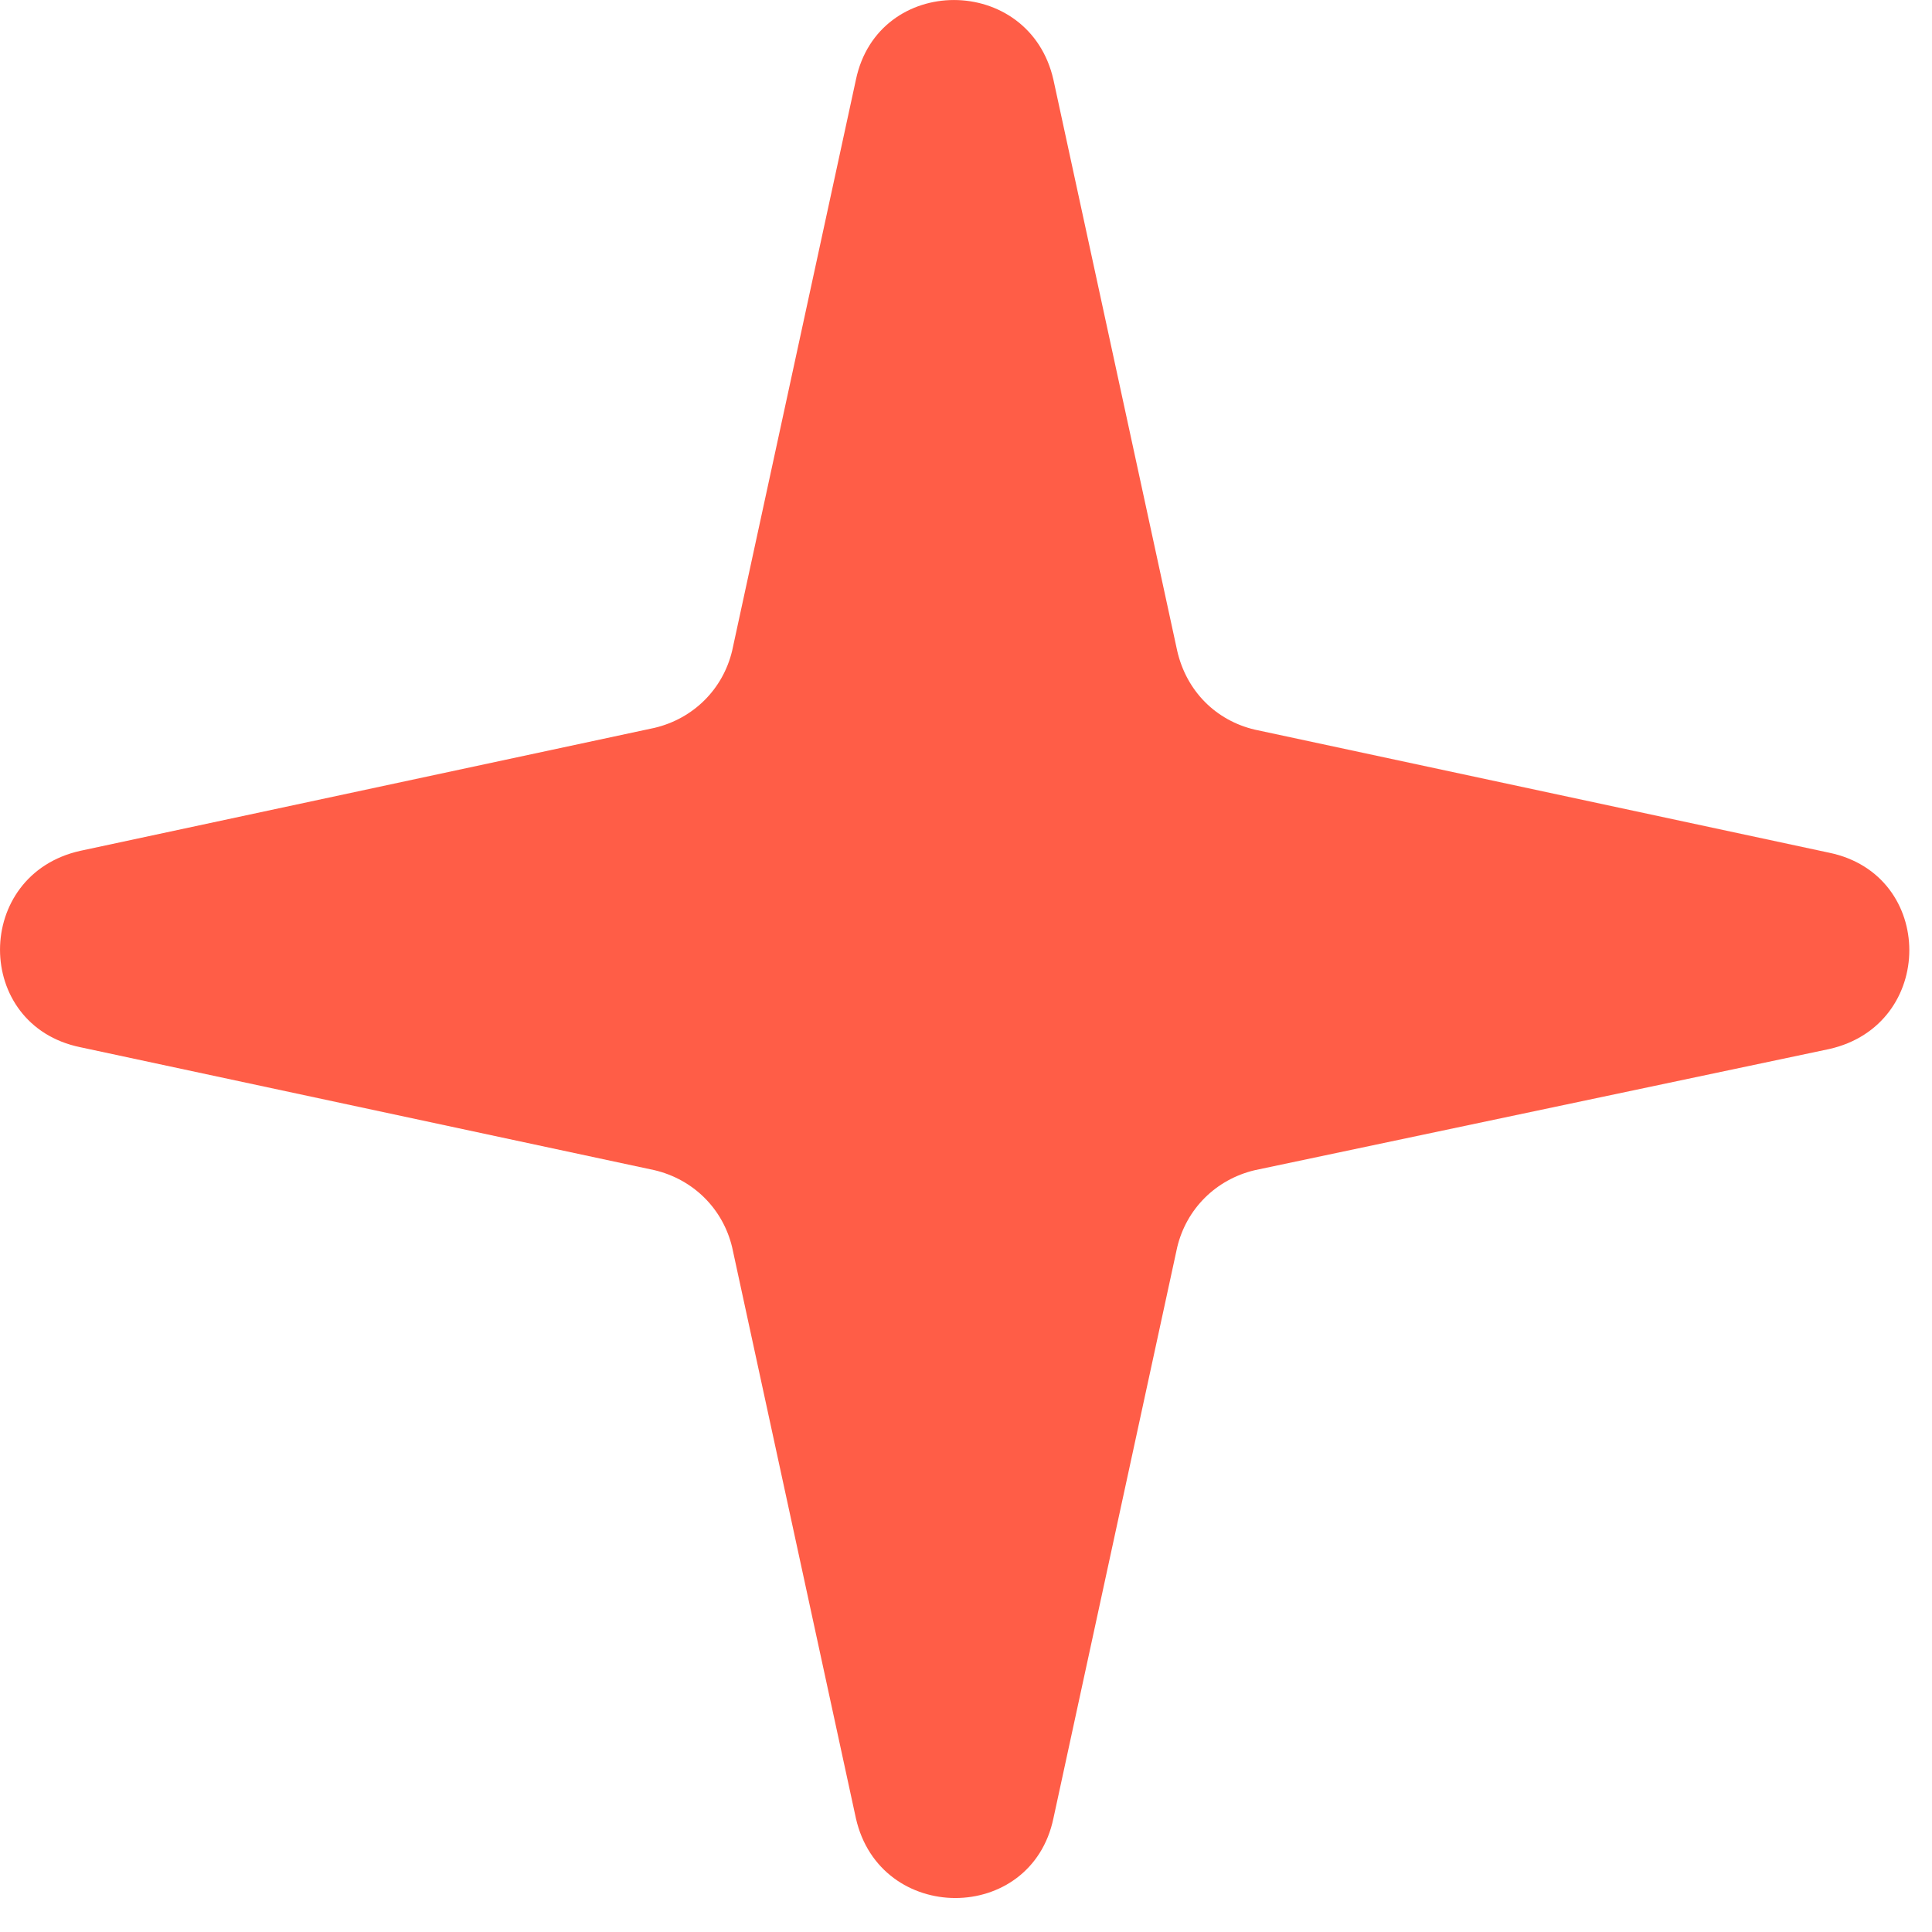 <?xml version="1.0" encoding="utf-8"?>
<svg xmlns="http://www.w3.org/2000/svg" fill="none" height="100%" overflow="visible" preserveAspectRatio="none" style="display: block;" viewBox="0 0 26 26" width="100%">
<path d="M16.886 9.819L24.614 11.475C26.055 11.771 26.055 13.797 24.614 14.118L16.886 15.748C16.364 15.872 15.966 16.267 15.842 16.786L14.177 24.468C13.879 25.901 11.841 25.901 11.518 24.468L9.853 16.786C9.729 16.267 9.331 15.872 8.809 15.748L1.081 14.093C-0.36 13.797 -0.36 11.771 1.081 11.45L8.809 9.795C9.331 9.671 9.729 9.276 9.853 8.757L11.518 1.075C11.816 -0.358 13.854 -0.358 14.177 1.075L15.842 8.757C15.966 9.301 16.364 9.696 16.886 9.819Z" fill="#FF5D47" id="Vector"/>
</svg>